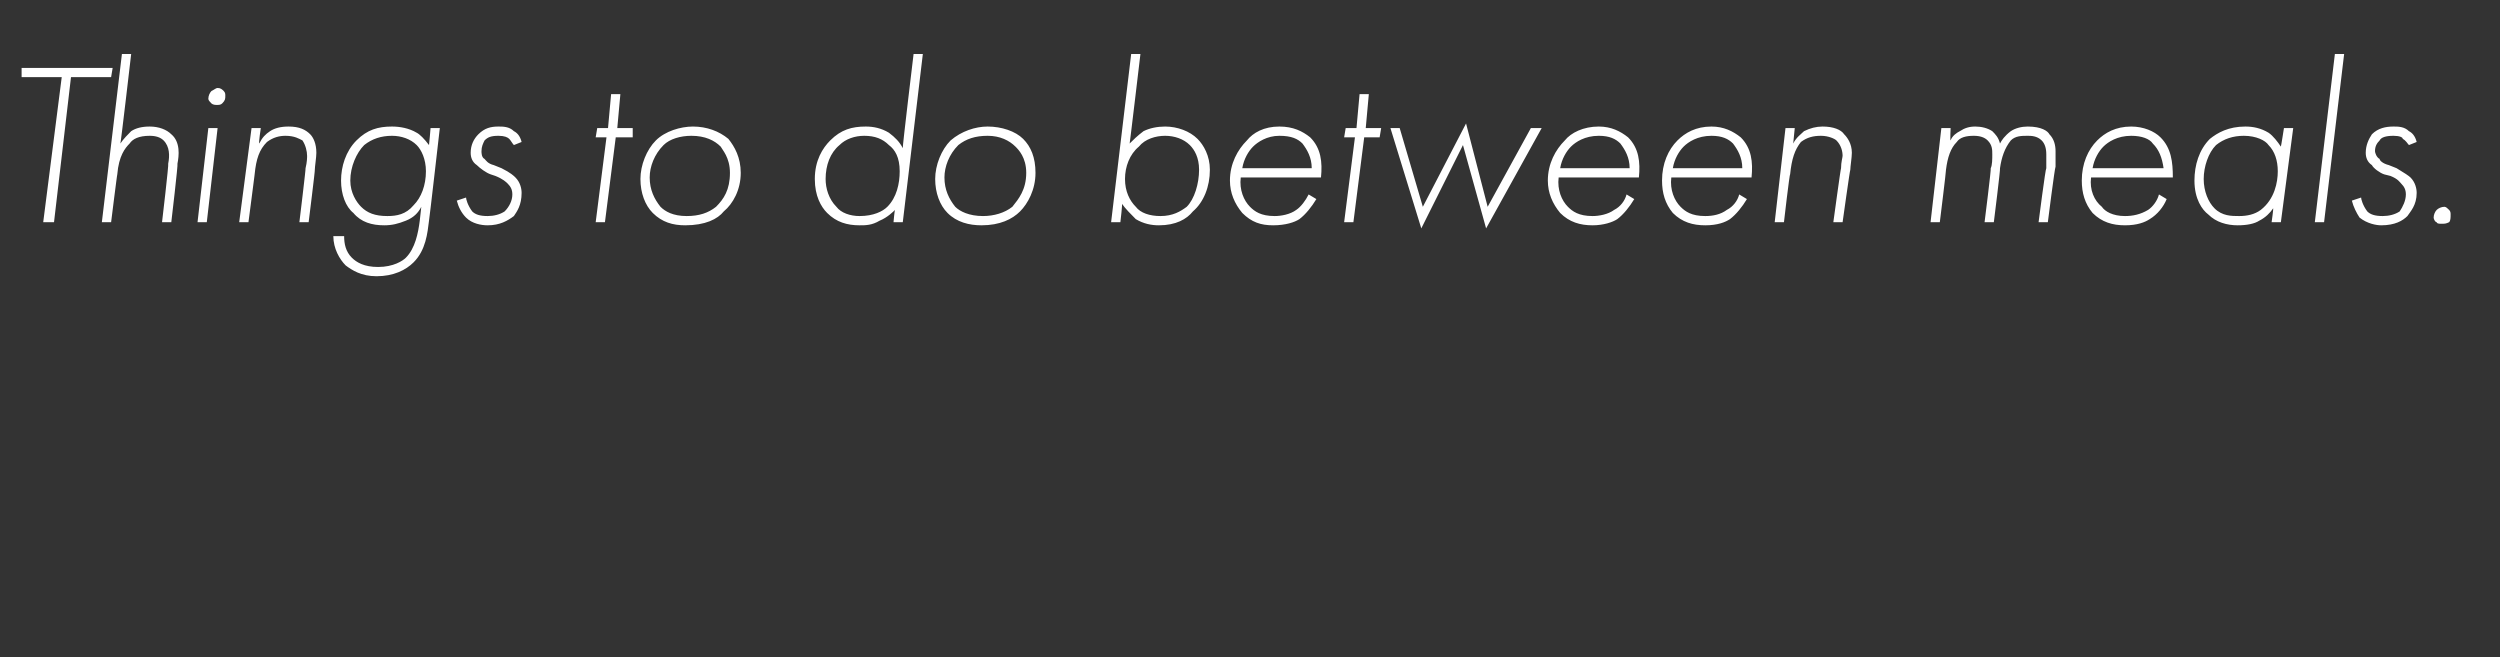 <?xml version="1.0" standalone="no"?>
<!DOCTYPE svg PUBLIC "-//W3C//DTD SVG 1.1//EN" "http://www.w3.org/Graphics/SVG/1.1/DTD/svg11.dtd">
<svg xmlns="http://www.w3.org/2000/svg" version="1.1" width="162px" height="42.6px" viewBox="0 -3 162 42.6" style="top:-3px">
  <rect x="0" y="-3" width="162" height="42.6" fill="#333333" stroke="none"/>
  <desc>Things to do between meals.</desc>
  <defs/>
  <g id="Polygon168863">
    <path d="M 4.6 2 L 3.5 11.4 L 2.8 11.4 L 4 2 L 1.4 2 L 1.4 1.4 L 7.3 1.4 L 7.2 2 L 4.6 2 Z M 7.9 0.5 L 8.5 0.5 C 8.5 0.5 7.83 6.28 7.8 6.3 C 8 6 8.3 5.7 8.5 5.5 C 8.8 5.3 9.2 5.2 9.7 5.2 C 10.3 5.2 10.8 5.4 11.1 5.7 C 11.7 6.2 11.6 7.1 11.5 7.6 C 11.55 7.59 11.1 11.4 11.1 11.4 L 10.5 11.4 C 10.5 11.4 10.95 7.59 10.9 7.6 C 11 7.1 11 6.5 10.6 6.1 C 10.4 5.9 10.1 5.8 9.7 5.8 C 9 5.8 8.6 6 8.4 6.3 C 8.1 6.6 7.7 7.1 7.6 8.3 C 7.59 8.26 7.2 11.4 7.2 11.4 L 6.6 11.4 L 7.9 0.5 Z M 14.1 5.3 L 13.4 11.4 L 12.8 11.4 L 13.5 5.3 L 14.1 5.3 Z M 14 3.8 C 13.8 3.8 13.7 3.7 13.7 3.7 C 13.6 3.6 13.5 3.5 13.5 3.4 C 13.5 3.2 13.6 3 13.7 2.9 C 13.9 2.8 14 2.7 14.1 2.7 C 14.3 2.7 14.4 2.8 14.5 2.9 C 14.6 3 14.6 3.1 14.6 3.2 C 14.6 3.4 14.6 3.5 14.4 3.7 C 14.3 3.8 14.2 3.8 14 3.8 C 14 3.8 14 3.8 14 3.8 Z M 16.3 5.3 L 16.9 5.3 C 16.9 5.3 16.75 6.28 16.8 6.3 C 17 5.9 17.2 5.7 17.5 5.5 C 17.8 5.3 18.2 5.2 18.7 5.2 C 19.4 5.2 19.8 5.4 20.1 5.7 C 20.3 5.9 20.5 6.3 20.5 6.9 C 20.5 7.2 20.4 7.8 20.4 8 C 20.43 7.96 20 11.4 20 11.4 L 19.4 11.4 C 19.4 11.4 19.83 7.87 19.8 7.9 C 19.9 7.5 19.9 7.2 19.9 7.1 C 19.9 6.8 19.8 6.4 19.6 6.1 C 19.4 6 19.1 5.8 18.5 5.8 C 18.1 5.8 17.7 5.9 17.3 6.2 C 16.8 6.7 16.6 7.3 16.5 8.3 C 16.51 8.26 16.1 11.4 16.1 11.4 L 15.5 11.4 L 16.3 5.3 Z M 28.5 5.3 C 28.5 5.3 27.82 11.26 27.8 11.3 C 27.7 12.1 27.6 13.2 26.8 14 C 26.3 14.5 25.5 14.9 24.4 14.9 C 23.4 14.9 22.8 14.5 22.4 14.2 C 22 13.8 21.6 13.1 21.6 12.3 C 21.6 12.3 22.3 12.3 22.3 12.3 C 22.3 12.8 22.4 13.3 22.8 13.7 C 23.1 14 23.6 14.3 24.5 14.3 C 25.5 14.3 26.1 13.9 26.3 13.7 C 26.9 13.1 27.1 12.1 27.2 11.3 C 27.2 11.3 27.3 10.4 27.3 10.4 C 27.1 10.8 26.8 11.1 26.3 11.3 C 25.8 11.5 25.4 11.6 24.9 11.6 C 24.1 11.6 23.4 11.4 22.9 10.8 C 22.4 10.4 22.1 9.6 22.1 8.7 C 22.1 7.8 22.4 6.8 23.1 6.1 C 23.8 5.4 24.5 5.2 25.4 5.2 C 25.9 5.2 26.5 5.3 27 5.6 C 27.2 5.7 27.5 6 27.8 6.4 C 27.81 6.39 27.9 5.3 27.9 5.3 L 28.5 5.3 Z M 23.6 6.4 C 23.1 6.9 22.7 7.8 22.7 8.7 C 22.7 9.5 23.1 10.1 23.4 10.4 C 23.8 10.8 24.3 11 25.1 11 C 25.7 11 26.3 10.9 26.8 10.3 C 27.3 9.8 27.6 9 27.6 8.1 C 27.6 7.3 27.3 6.7 27 6.4 C 26.6 6 26 5.8 25.4 5.8 C 24.7 5.8 24.1 6 23.6 6.4 Z M 33.3 6.4 C 33.2 6.3 33.1 6.1 33 6 C 32.9 5.9 32.7 5.8 32.3 5.8 C 31.8 5.8 31.6 5.9 31.4 6.1 C 31.3 6.3 31.2 6.5 31.2 6.8 C 31.2 6.9 31.2 7.2 31.4 7.3 C 31.5 7.4 31.6 7.6 32 7.7 C 32 7.7 32.5 7.9 32.5 7.9 C 33.1 8.2 33.3 8.4 33.4 8.5 C 33.7 8.8 33.8 9.2 33.8 9.5 C 33.8 10.3 33.5 10.7 33.3 11 C 32.9 11.3 32.4 11.6 31.6 11.6 C 31.2 11.6 30.6 11.5 30.2 11.1 C 29.9 10.8 29.7 10.4 29.6 10 C 29.6 10 30.2 9.8 30.2 9.8 C 30.2 9.9 30.3 10.3 30.6 10.7 C 30.8 10.9 31.1 11 31.6 11 C 32 11 32.4 10.9 32.7 10.7 C 33 10.4 33.2 10 33.2 9.6 C 33.2 9.3 33.1 9.1 32.9 8.9 C 32.8 8.8 32.6 8.6 32.1 8.4 C 32.1 8.4 31.8 8.3 31.8 8.3 C 31.5 8.2 31.1 7.9 30.9 7.7 C 30.6 7.5 30.5 7.2 30.5 6.9 C 30.5 6.4 30.7 6 31 5.7 C 31.4 5.3 31.8 5.2 32.3 5.2 C 32.6 5.2 33 5.2 33.3 5.5 C 33.5 5.6 33.7 5.8 33.8 6.2 C 33.8 6.2 33.3 6.4 33.3 6.4 Z M 39.9 5.9 L 39.2 11.4 L 38.6 11.4 L 39.3 5.9 L 38.6 5.9 L 38.7 5.3 L 39.4 5.3 L 39.6 3.1 L 40.2 3.1 L 40 5.3 L 41 5.3 L 41 5.9 L 39.9 5.9 Z M 47.2 6 C 47.6 6.5 48 7.2 48 8.2 C 48 9.3 47.5 10.2 46.9 10.7 C 46.5 11.2 45.7 11.6 44.4 11.6 C 43.6 11.6 42.9 11.4 42.3 10.8 C 41.8 10.3 41.5 9.5 41.5 8.6 C 41.5 7.7 41.9 6.7 42.5 6.1 C 43.1 5.5 44.1 5.2 44.9 5.2 C 45.8 5.2 46.6 5.5 47.2 6 Z M 46.4 10.4 C 46.9 9.9 47.3 9.3 47.3 8.2 C 47.3 7.2 46.8 6.7 46.7 6.5 C 46.3 6.1 45.7 5.8 44.8 5.8 C 44.1 5.8 43.4 6 43 6.4 C 42.4 7 42.1 7.8 42.1 8.5 C 42.1 9.3 42.4 9.9 42.8 10.4 C 43.1 10.7 43.6 11 44.5 11 C 45.3 11 45.9 10.8 46.4 10.4 Z M 59.2 0.5 L 59.8 0.5 L 58.5 11.4 L 57.9 11.4 C 57.9 11.4 57.97 10.58 58 10.6 C 57.9 10.7 57.5 11.1 57 11.3 C 56.5 11.6 56.1 11.6 55.7 11.6 C 54.9 11.6 54.2 11.4 53.6 10.8 C 53.2 10.4 52.8 9.7 52.8 8.6 C 52.8 7.4 53.3 6.6 53.8 6.1 C 54.5 5.4 55.2 5.2 56.1 5.2 C 56.6 5.2 57.1 5.3 57.6 5.6 C 58 5.9 58.3 6.2 58.5 6.6 C 58.47 6.55 59.2 0.5 59.2 0.5 Z M 54.4 6.4 C 53.8 6.9 53.5 7.7 53.5 8.6 C 53.5 9.2 53.7 9.9 54.2 10.4 C 54.5 10.8 55.1 11 55.7 11 C 56.6 11 57.2 10.7 57.5 10.4 C 58.1 9.8 58.3 8.9 58.3 8.1 C 58.3 7.2 58 6.7 57.6 6.4 C 57.2 6 56.7 5.8 56 5.8 C 55.4 5.8 54.8 6 54.4 6.4 Z M 66.3 6 C 66.8 6.5 67.1 7.2 67.1 8.2 C 67.1 9.3 66.6 10.2 66.1 10.7 C 65.6 11.2 64.8 11.6 63.6 11.6 C 62.8 11.6 62 11.4 61.4 10.8 C 60.9 10.3 60.6 9.5 60.6 8.6 C 60.6 7.7 61 6.7 61.6 6.1 C 62.3 5.5 63.2 5.2 64 5.2 C 64.9 5.2 65.8 5.5 66.3 6 Z M 65.6 10.4 C 66 9.9 66.5 9.3 66.5 8.2 C 66.5 7.2 66 6.7 65.8 6.5 C 65.4 6.1 64.8 5.8 64 5.8 C 63.2 5.8 62.6 6 62.1 6.4 C 61.5 7 61.2 7.8 61.2 8.5 C 61.2 9.3 61.5 9.9 61.9 10.4 C 62.2 10.7 62.8 11 63.7 11 C 64.4 11 65.1 10.8 65.6 10.4 Z M 73.9 0.5 C 73.9 0.5 73.21 6.33 73.2 6.3 C 73.4 6.1 73.7 5.8 74.1 5.5 C 74.5 5.3 75 5.2 75.5 5.2 C 76.3 5.2 77.1 5.5 77.6 6 C 78 6.4 78.4 7.1 78.4 8 C 78.4 9.1 78 10.1 77.3 10.7 C 76.9 11.2 76.2 11.6 75.1 11.6 C 74.6 11.6 74.1 11.5 73.6 11.2 C 73.3 10.9 72.9 10.5 72.7 10.2 C 72.75 10.15 72.6 11.4 72.6 11.4 L 72 11.4 L 73.3 0.5 L 73.9 0.5 Z M 76.9 10.4 C 77.4 9.9 77.7 8.9 77.7 8 C 77.7 7.2 77.4 6.7 77.1 6.4 C 76.7 6 76.1 5.8 75.5 5.8 C 74.9 5.8 74.2 6 73.8 6.5 C 73.2 7 72.9 7.8 72.9 8.6 C 72.9 9.4 73.2 10 73.6 10.4 C 73.9 10.8 74.5 11 75.2 11 C 76 11 76.5 10.7 76.9 10.4 Z M 80.4 8.5 C 80.3 9.3 80.6 10 81 10.4 C 81.3 10.7 81.7 11 82.6 11 C 83 11 83.6 10.9 84 10.6 C 84.3 10.4 84.6 10 84.8 9.6 C 84.8 9.6 85.3 9.9 85.3 9.9 C 85 10.4 84.6 10.9 84.2 11.2 C 83.9 11.4 83.3 11.6 82.5 11.6 C 81.7 11.6 81.1 11.4 80.5 10.8 C 80 10.2 79.7 9.5 79.7 8.7 C 79.7 7.6 80.2 6.7 80.8 6.1 C 81.2 5.6 81.9 5.2 82.9 5.2 C 83.8 5.2 84.4 5.5 84.9 5.9 C 85.6 6.6 85.7 7.5 85.6 8.5 C 85.6 8.5 80.4 8.5 80.4 8.5 Z M 85 7.9 C 85 7.2 84.7 6.7 84.4 6.3 C 84.1 6 83.7 5.8 82.9 5.8 C 82.1 5.8 81.5 6.2 81.2 6.5 C 80.9 6.8 80.6 7.3 80.5 7.9 C 80.5 7.9 85 7.9 85 7.9 Z M 88.4 5.9 L 87.7 11.4 L 87.1 11.4 L 87.8 5.9 L 87.1 5.9 L 87.2 5.3 L 87.9 5.3 L 88.1 3.1 L 88.7 3.1 L 88.5 5.3 L 89.5 5.3 L 89.4 5.9 L 88.4 5.9 Z M 90.7 5.3 L 92.2 10.4 L 95 5 L 96.4 10.4 L 99.2 5.3 L 99.9 5.3 L 96.3 11.8 L 94.8 6.4 L 92.1 11.8 L 90.1 5.3 L 90.7 5.3 Z M 101 8.5 C 100.9 9.3 101.2 10 101.6 10.4 C 101.9 10.7 102.3 11 103.2 11 C 103.6 11 104.2 10.9 104.6 10.6 C 105 10.4 105.3 10 105.4 9.6 C 105.4 9.6 105.9 9.9 105.9 9.9 C 105.6 10.4 105.2 10.9 104.8 11.2 C 104.5 11.4 103.9 11.6 103.2 11.6 C 102.4 11.6 101.7 11.4 101.1 10.8 C 100.6 10.2 100.3 9.5 100.3 8.7 C 100.3 7.6 100.8 6.7 101.4 6.1 C 101.8 5.6 102.6 5.2 103.6 5.2 C 104.4 5.2 105 5.5 105.5 5.9 C 106.2 6.6 106.3 7.5 106.2 8.5 C 106.2 8.5 101 8.5 101 8.5 Z M 105.6 7.9 C 105.6 7.2 105.3 6.7 105 6.3 C 104.7 6 104.3 5.8 103.6 5.8 C 102.7 5.8 102.1 6.2 101.8 6.5 C 101.5 6.8 101.2 7.3 101.1 7.9 C 101.1 7.9 105.6 7.9 105.6 7.9 Z M 108.3 8.5 C 108.2 9.3 108.5 10 108.9 10.4 C 109.2 10.7 109.6 11 110.5 11 C 111 11 111.5 10.9 111.9 10.6 C 112.3 10.4 112.6 10 112.7 9.6 C 112.7 9.6 113.2 9.9 113.2 9.9 C 112.9 10.4 112.5 10.9 112.1 11.2 C 111.8 11.4 111.3 11.6 110.5 11.6 C 109.7 11.6 109 11.4 108.4 10.8 C 107.9 10.2 107.7 9.5 107.7 8.7 C 107.7 7.6 108.1 6.7 108.7 6.1 C 109.2 5.6 109.9 5.2 110.9 5.2 C 111.7 5.2 112.3 5.5 112.8 5.9 C 113.5 6.6 113.6 7.5 113.5 8.5 C 113.5 8.5 108.3 8.5 108.3 8.5 Z M 112.9 7.9 C 112.9 7.2 112.6 6.7 112.3 6.3 C 112 6 111.6 5.8 110.9 5.8 C 110 5.8 109.4 6.2 109.1 6.5 C 108.8 6.8 108.5 7.3 108.4 7.9 C 108.4 7.9 112.9 7.9 112.9 7.9 Z M 115.7 5.3 L 116.3 5.3 C 116.3 5.3 116.2 6.28 116.2 6.3 C 116.4 5.9 116.7 5.7 116.9 5.5 C 117.3 5.3 117.7 5.2 118.1 5.2 C 118.8 5.2 119.3 5.4 119.5 5.7 C 119.7 5.9 120 6.3 120 6.9 C 120 7.2 119.9 7.8 119.9 8 C 119.88 7.96 119.4 11.4 119.4 11.4 L 118.8 11.4 C 118.8 11.4 119.28 7.87 119.3 7.9 C 119.3 7.5 119.4 7.2 119.4 7.1 C 119.4 6.8 119.3 6.4 119 6.1 C 118.9 6 118.5 5.8 118 5.8 C 117.5 5.8 117.1 5.9 116.7 6.2 C 116.3 6.7 116.1 7.3 116 8.3 C 115.96 8.26 115.6 11.4 115.6 11.4 L 115 11.4 L 115.7 5.3 Z M 125.8 5.3 L 126.4 5.3 C 126.4 5.3 126.36 6.09 126.4 6.1 C 126.5 5.8 126.8 5.6 127 5.5 C 127.3 5.3 127.6 5.2 128 5.2 C 128.4 5.2 128.8 5.3 129.1 5.5 C 129.3 5.7 129.5 5.9 129.6 6.3 C 129.7 6.1 129.9 5.8 130.3 5.5 C 130.6 5.3 131 5.2 131.4 5.2 C 132.3 5.2 132.7 5.5 132.8 5.7 C 133.1 6 133.2 6.4 133.2 6.8 C 133.2 6.9 133.2 7.2 133.2 7.8 C 133.15 7.84 132.7 11.4 132.7 11.4 L 132.1 11.4 C 132.1 11.4 132.55 7.89 132.6 7.9 C 132.6 7.8 132.6 7.2 132.6 7 C 132.6 6.6 132.5 6.3 132.3 6.1 C 132 5.8 131.6 5.8 131.4 5.8 C 131 5.8 130.6 5.8 130.3 6.1 C 129.9 6.6 129.7 7.2 129.6 7.9 C 129.64 7.9 129.2 11.4 129.2 11.4 L 128.6 11.4 C 128.6 11.4 129.04 7.92 129 7.9 C 129.1 7.7 129.1 7.3 129.1 7 C 129.1 6.7 129.1 6.4 128.8 6.1 C 128.6 5.9 128.3 5.8 127.9 5.8 C 127.4 5.8 127 5.9 126.8 6.2 C 126.4 6.6 126.2 7.2 126.1 8 C 126.12 8.01 125.7 11.4 125.7 11.4 L 125.1 11.4 L 125.8 5.3 Z M 135.5 8.5 C 135.4 9.3 135.7 10 136.2 10.4 C 136.4 10.7 136.9 11 137.7 11 C 138.2 11 138.7 10.9 139.2 10.6 C 139.5 10.4 139.8 10 139.9 9.6 C 139.9 9.6 140.4 9.9 140.4 9.9 C 140.2 10.4 139.8 10.9 139.3 11.2 C 139 11.4 138.5 11.6 137.7 11.6 C 136.9 11.6 136.2 11.4 135.6 10.8 C 135.1 10.2 134.9 9.5 134.9 8.7 C 134.9 7.6 135.3 6.7 135.9 6.1 C 136.4 5.6 137.1 5.2 138.1 5.2 C 138.9 5.2 139.6 5.5 140 5.9 C 140.7 6.6 140.8 7.5 140.8 8.5 C 140.8 8.5 135.5 8.5 135.5 8.5 Z M 140.2 7.9 C 140.1 7.2 139.9 6.7 139.5 6.3 C 139.3 6 138.8 5.8 138.1 5.8 C 137.2 5.8 136.6 6.2 136.3 6.5 C 136 6.8 135.7 7.3 135.6 7.9 C 135.6 7.9 140.2 7.9 140.2 7.9 Z M 148 5.3 L 148.6 5.3 L 147.8 11.4 L 147.2 11.4 C 147.2 11.4 147.33 10.5 147.3 10.5 C 147.1 10.8 146.8 11.1 146.4 11.3 C 146.1 11.5 145.6 11.6 145 11.6 C 144.3 11.6 143.6 11.4 143.1 10.9 C 142.7 10.6 142.2 9.9 142.2 8.7 C 142.2 7.7 142.5 6.7 143.2 6 C 143.7 5.6 144.4 5.2 145.5 5.2 C 146 5.2 146.5 5.3 147 5.6 C 147.3 5.8 147.6 6.2 147.8 6.5 C 147.81 6.52 148 5.3 148 5.3 Z M 143.6 6.4 C 143.1 6.9 142.8 7.8 142.8 8.6 C 142.8 9.4 143.1 10.1 143.5 10.5 C 144 11 144.6 11 145.1 11 C 145.6 11 146.1 10.9 146.5 10.6 C 147.4 9.9 147.6 8.8 147.6 8.1 C 147.6 7.4 147.4 6.8 147 6.4 C 146.8 6.1 146.2 5.8 145.4 5.8 C 144.7 5.8 144.1 6 143.6 6.4 Z M 151.9 0.5 L 150.6 11.4 L 150 11.4 L 151.3 0.5 L 151.9 0.5 Z M 156.1 6.4 C 156 6.3 155.9 6.1 155.7 6 C 155.7 5.9 155.5 5.8 155.1 5.8 C 154.6 5.8 154.3 5.9 154.2 6.1 C 154 6.3 153.9 6.5 153.9 6.8 C 153.9 6.9 154 7.2 154.2 7.3 C 154.2 7.4 154.4 7.6 154.8 7.7 C 154.8 7.7 155.3 7.9 155.3 7.9 C 155.8 8.2 156.1 8.4 156.2 8.5 C 156.5 8.8 156.6 9.2 156.6 9.5 C 156.6 10.3 156.2 10.7 156 11 C 155.7 11.3 155.2 11.6 154.3 11.6 C 154 11.6 153.4 11.5 152.9 11.1 C 152.7 10.8 152.5 10.4 152.4 10 C 152.4 10 153 9.8 153 9.8 C 153 9.9 153.1 10.3 153.4 10.7 C 153.6 10.9 153.9 11 154.4 11 C 154.8 11 155.2 10.9 155.5 10.7 C 155.7 10.4 155.9 10 155.9 9.6 C 155.9 9.3 155.8 9.1 155.6 8.9 C 155.5 8.8 155.4 8.6 154.9 8.4 C 154.9 8.4 154.5 8.3 154.5 8.3 C 154.2 8.2 153.8 7.9 153.7 7.7 C 153.4 7.5 153.3 7.2 153.3 6.9 C 153.3 6.4 153.5 6 153.7 5.7 C 154.1 5.3 154.6 5.2 155.1 5.2 C 155.4 5.2 155.8 5.2 156.1 5.5 C 156.3 5.6 156.5 5.8 156.6 6.2 C 156.6 6.2 156.1 6.4 156.1 6.4 Z M 157.9 10.6 C 158 10.5 158.2 10.4 158.4 10.4 C 158.5 10.4 158.6 10.5 158.7 10.6 C 158.8 10.7 158.8 10.8 158.8 10.9 C 158.8 11.1 158.8 11.3 158.7 11.4 C 158.5 11.5 158.4 11.5 158.2 11.5 C 158.1 11.5 157.9 11.5 157.9 11.4 C 157.8 11.4 157.7 11.2 157.7 11.1 C 157.7 10.9 157.8 10.7 157.9 10.6 Z " stroke="none" fill="#fff"/>
  </g>
</svg>